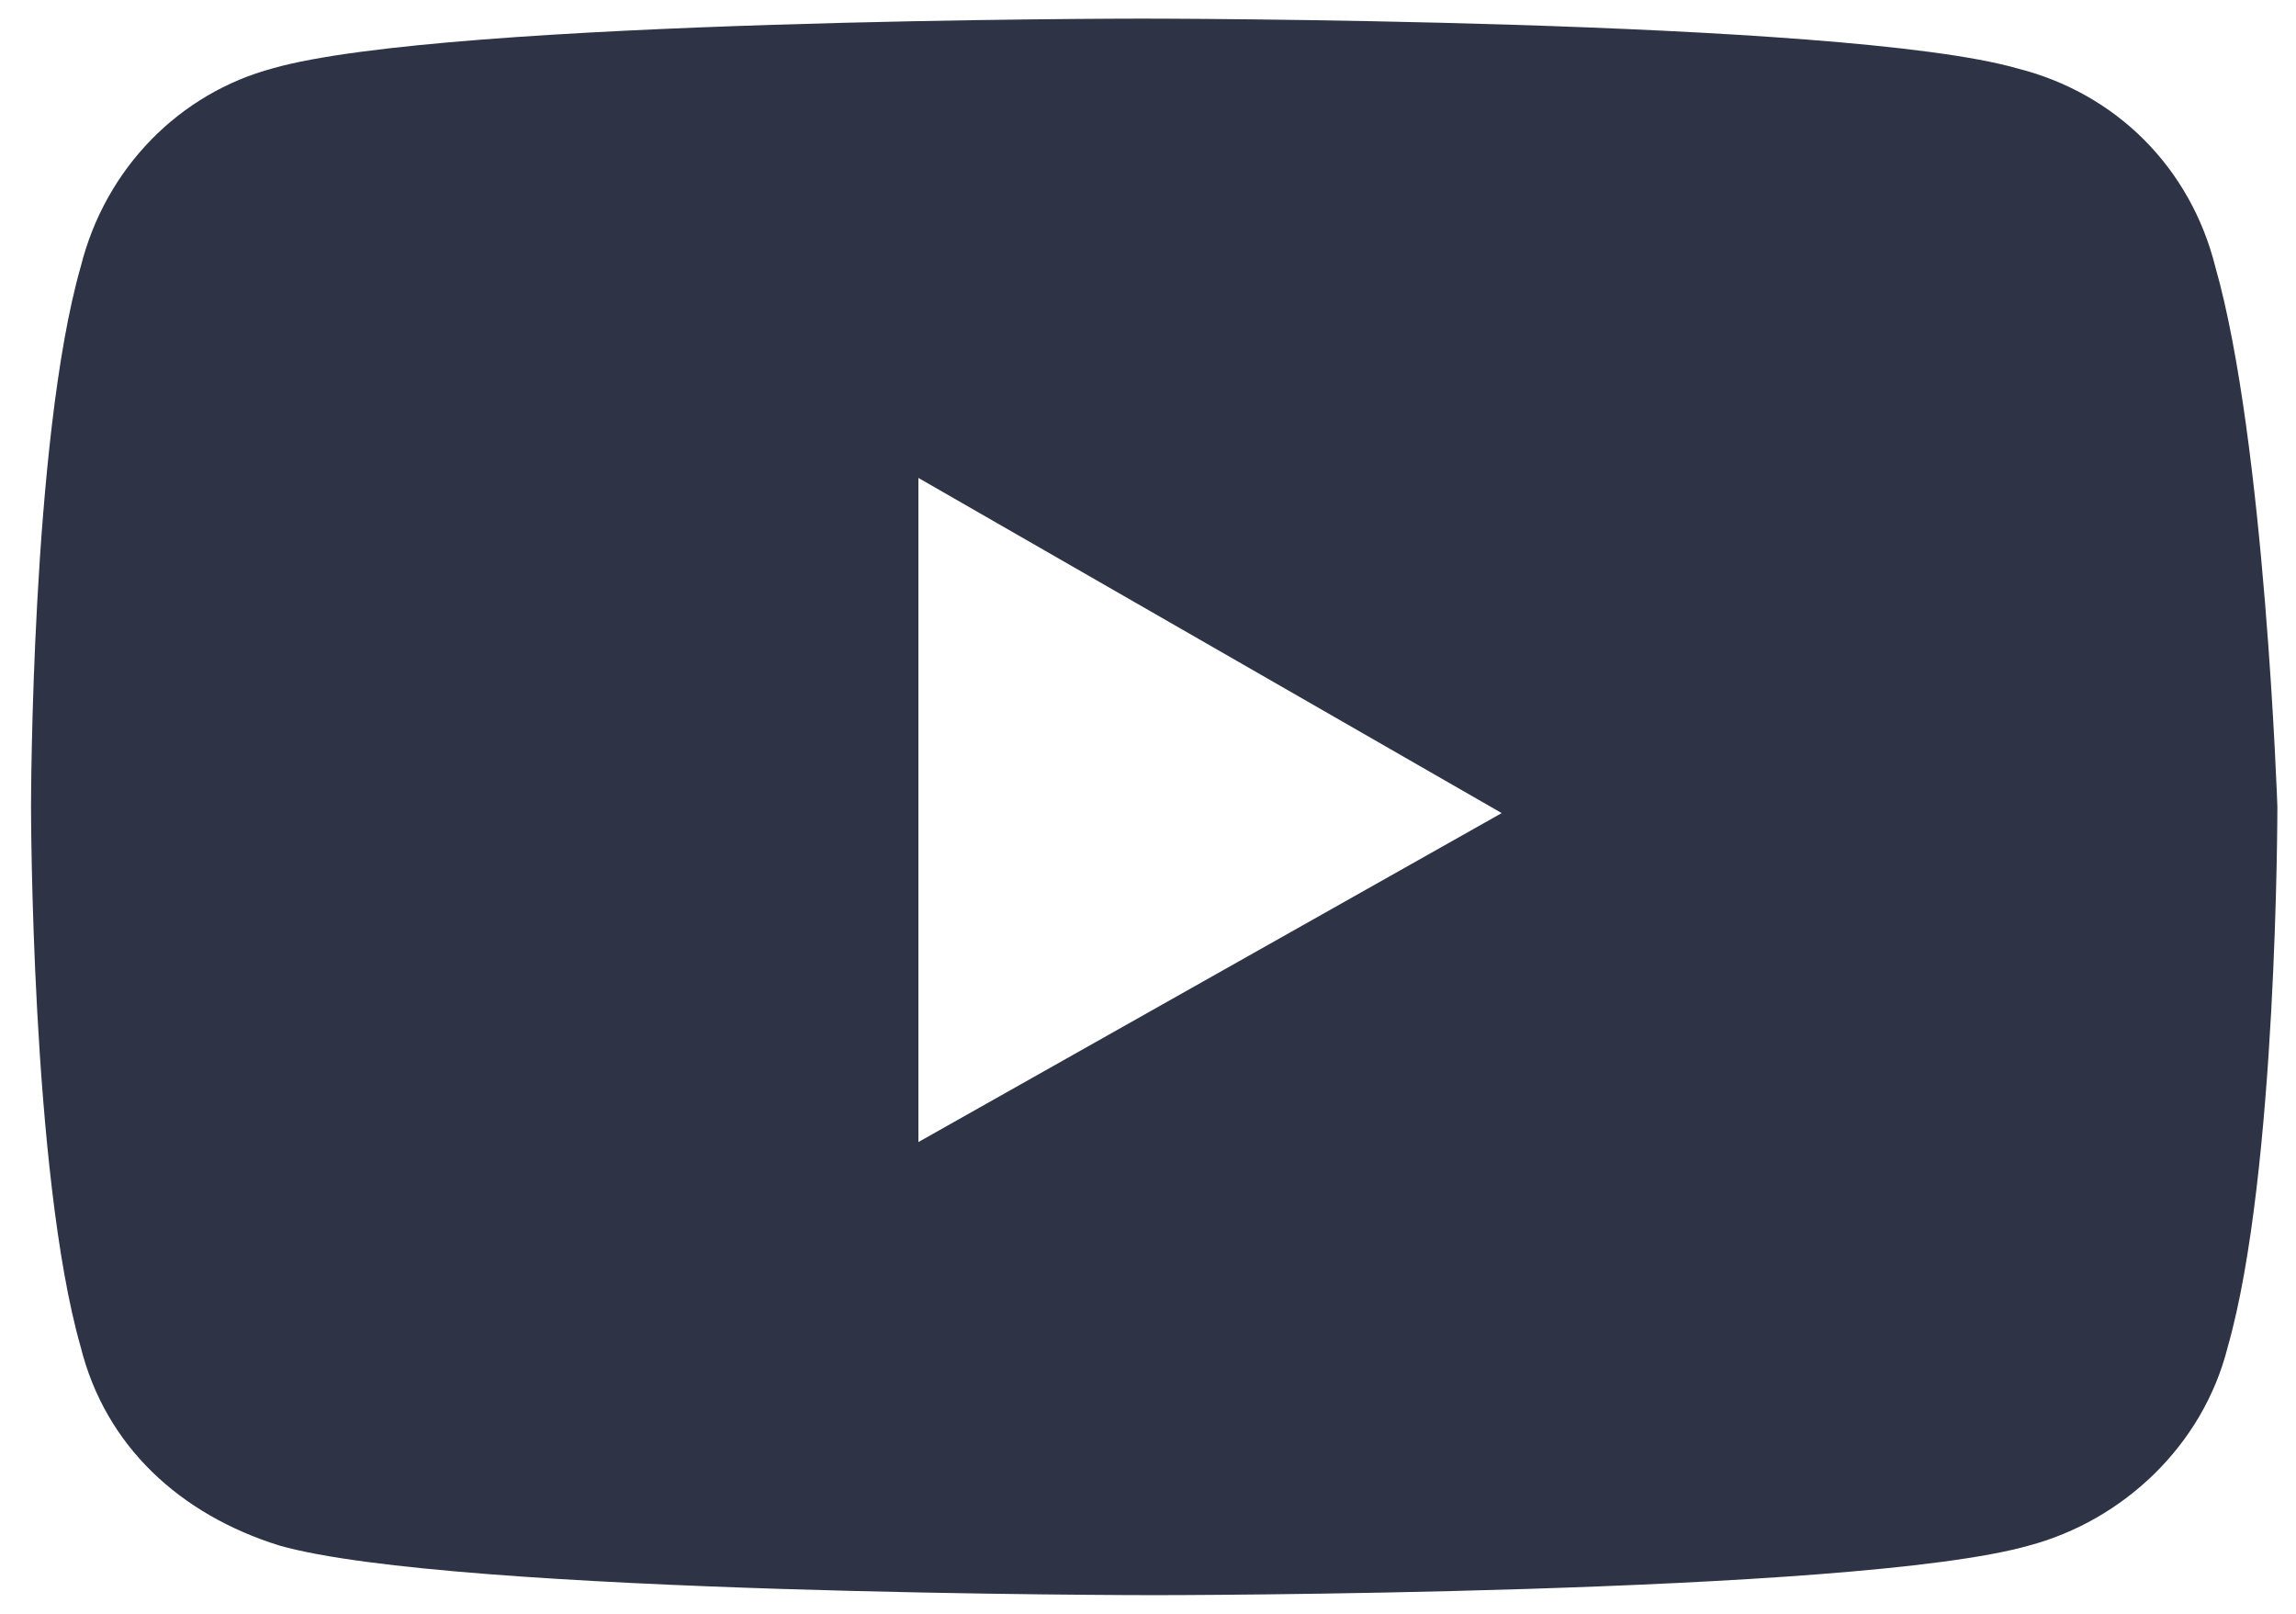 <svg xmlns="http://www.w3.org/2000/svg" viewBox="0 0 37 26">
	<path d="M35.7,4.3c-0.4-1.6-1.6-2.8-3.2-3.2c-2.8-0.8-14.1-0.8-14.1-0.8S7.2,0.3,4.4,1.1C2.9,1.5,1.7,2.7,1.3,4.3
	C0.5,7.1,0.5,13,0.5,13s0,5.9,0.8,8.7c0.4,1.6,1.6,2.7,3.2,3.2c2.8,0.8,14.1,0.8,14.1,0.8s11.3,0,14.1-0.8c1.5-0.4,2.8-1.6,3.2-3.2
	c0.8-2.8,0.8-8.7,0.8-8.7S36.5,7.1,35.7,4.3z M14.8,18.4V7.7l9.4,5.4L14.8,18.4L14.8,18.4z" fill="#2e3446" />
</svg>
